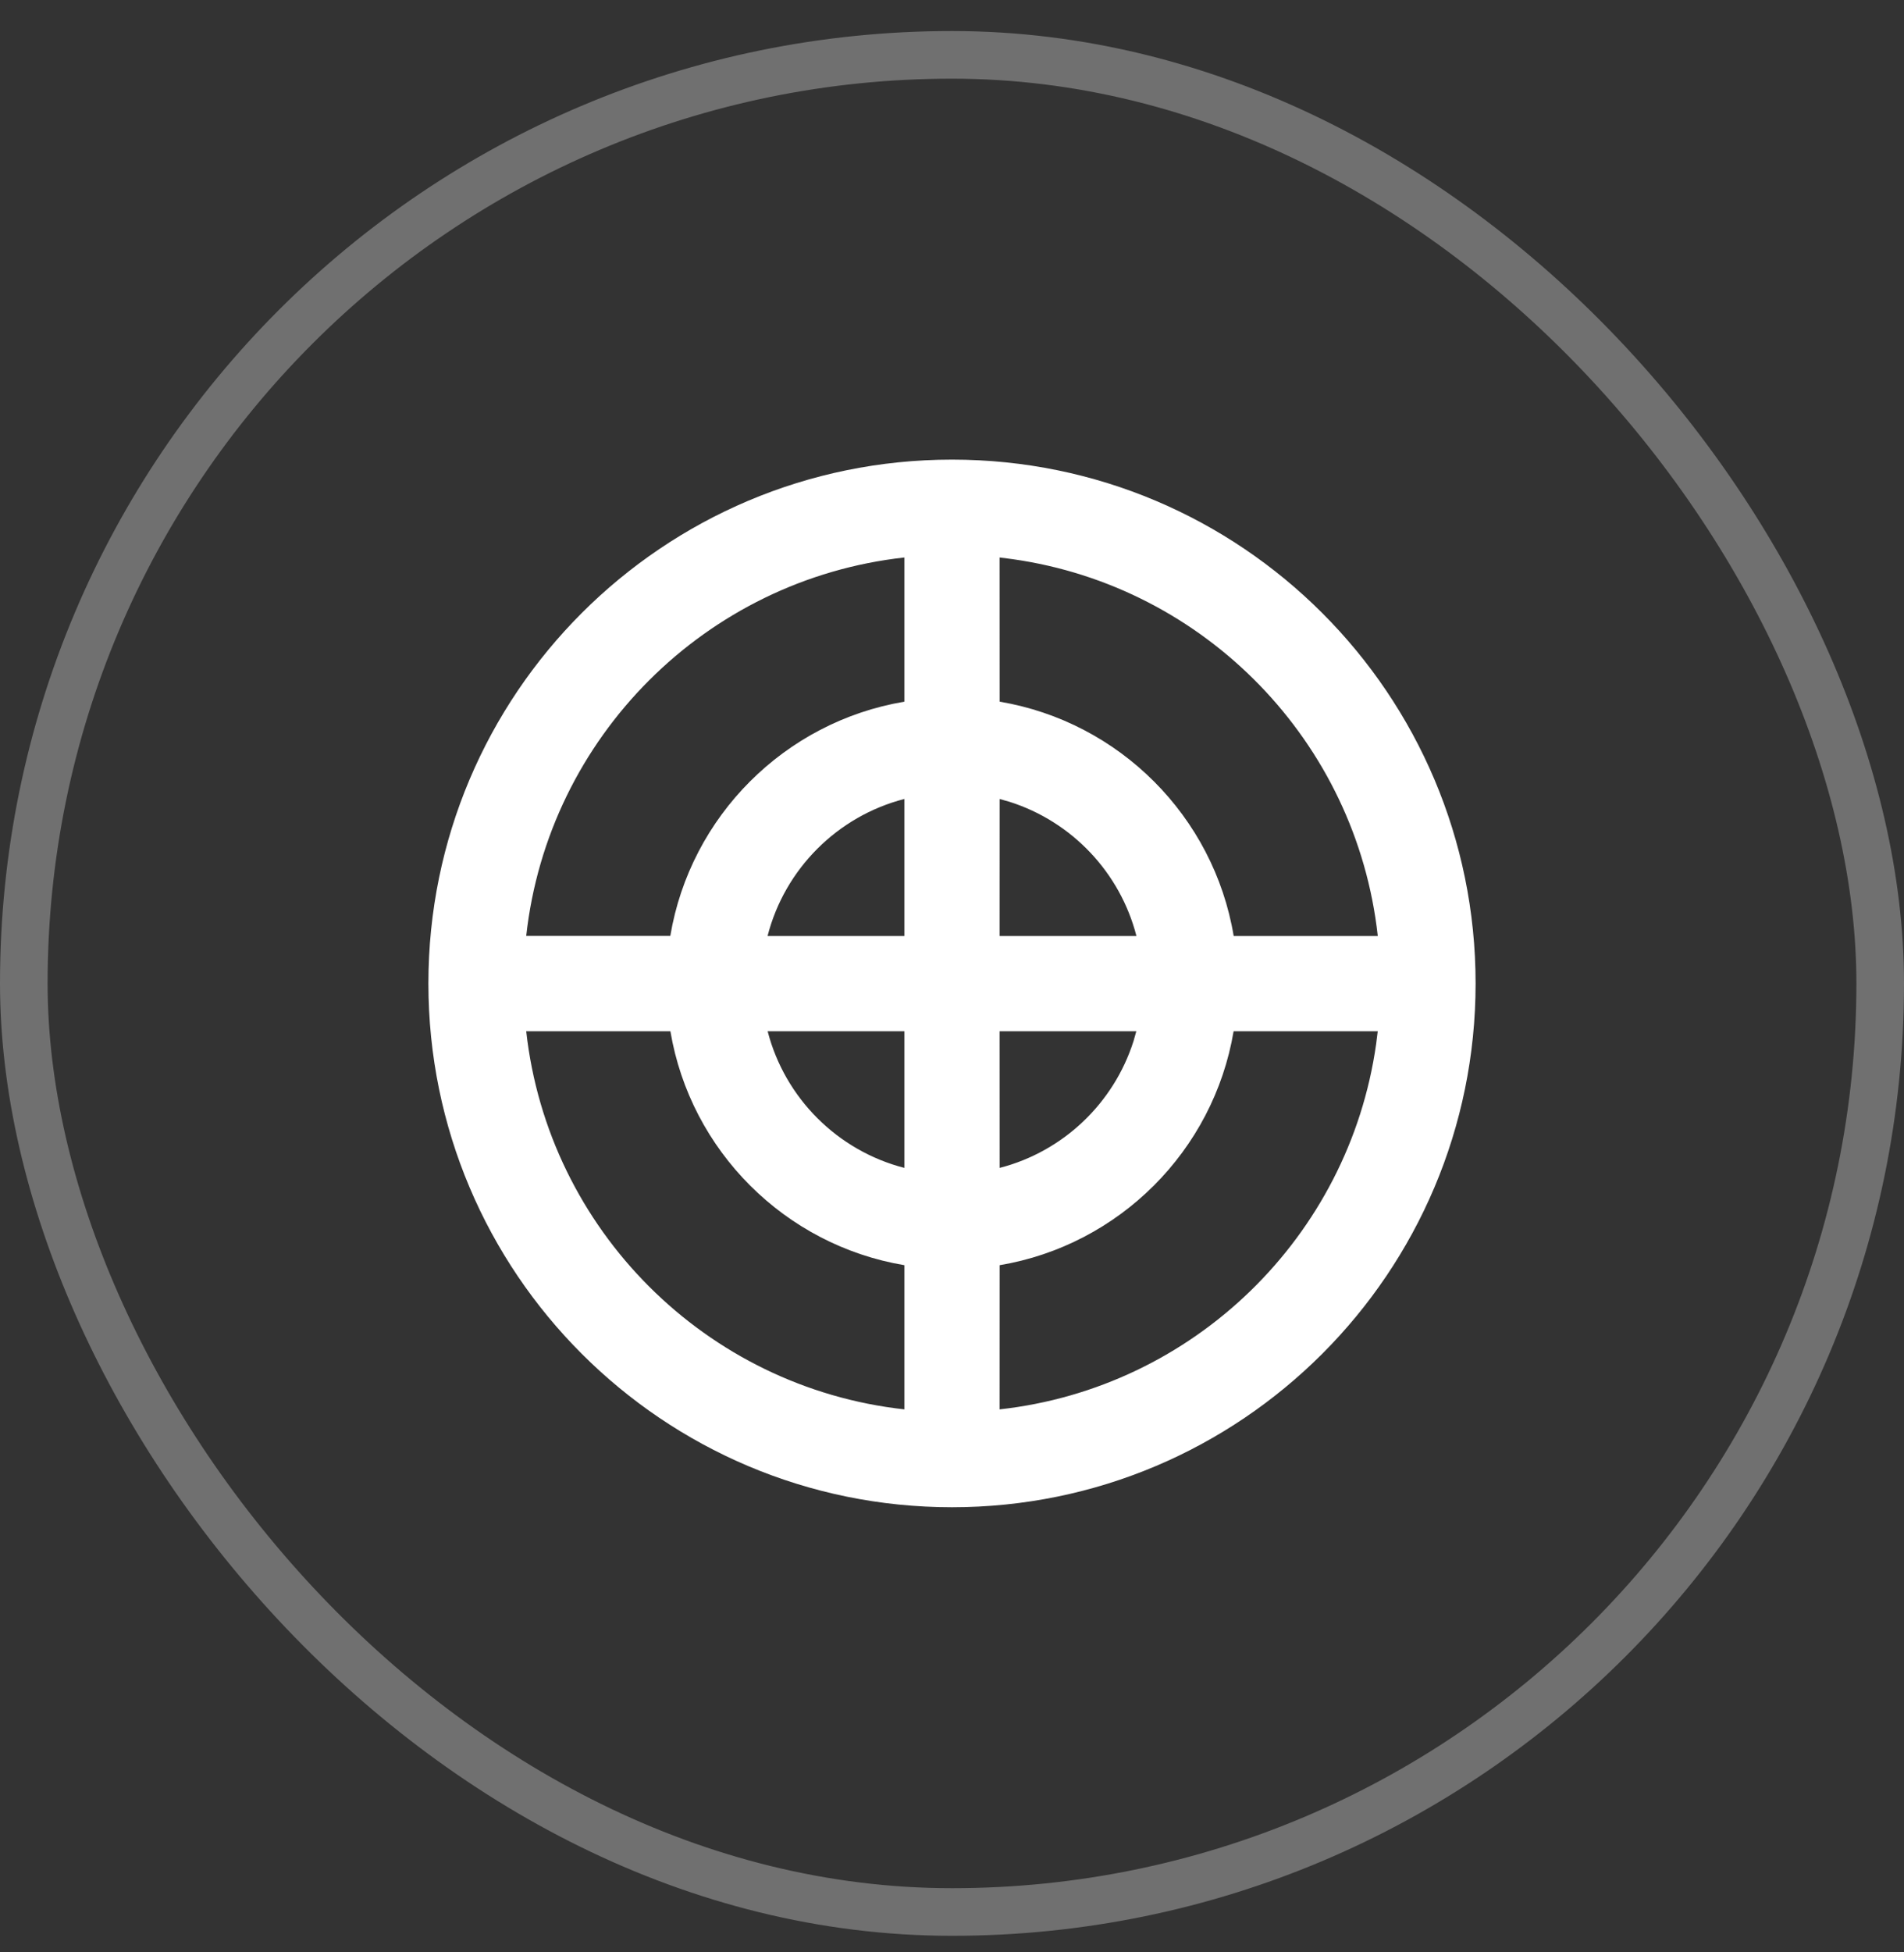 <?xml version="1.0" encoding="UTF-8"?> <svg xmlns="http://www.w3.org/2000/svg" width="40" height="41" viewBox="0 0 40 41" fill="none"><rect x="0" y="0" width="40" height="41" fill="#333333" stroke="none"/><rect x="0.5" y="1.152" width="39" height="39" rx="19.5" stroke="white" stroke-opacity="0.3"></rect><g clip-path="url(#clip0_116_235)"><g clip-path="url(#clip1_116_235)"><g clip-path="url(#clip2_116_235)"><path d="M20 9.652C26.075 9.652 31 14.577 31 20.652C31 26.727 26.075 31.652 20 31.652C13.925 31.652 9 26.727 9 20.652C9 14.577 13.925 9.652 20 9.652ZM14.084 21.657L11.055 21.657C11.518 25.826 14.83 29.137 19 29.597L19 26.569C16.489 26.148 14.507 24.167 14.084 21.657ZM28.944 21.657L25.916 21.657C25.493 24.167 23.511 26.148 21.001 26.569L21 29.597C25.08 29.146 28.337 25.969 28.91 21.928L28.944 21.657ZM16.127 21.657C16.49 23.061 17.596 24.165 19 24.526L19 21.656L16.127 21.657ZM23.872 21.657L21 21.656L21.001 24.526C22.334 24.183 23.398 23.169 23.813 21.865L23.872 21.657ZM19 16.778C17.593 17.14 16.485 18.249 16.125 19.657L19 19.656L19 16.778ZM21.001 16.779L21 19.656L23.875 19.657C23.532 18.32 22.516 17.253 21.209 16.838L21.001 16.779ZM21 11.707L21.001 14.735C23.514 15.158 25.498 17.142 25.918 19.657L28.945 19.657C28.496 15.574 25.316 12.313 21.271 11.742L21 11.707ZM19 11.707C14.828 12.168 11.515 15.481 11.055 19.654L14.082 19.654C14.503 17.141 16.487 15.157 19 14.735L19 11.707Z" fill="white"></path></g></g></g><defs><clipPath id="clip0_116_235"><rect width="22" height="22" fill="white" transform="translate(9 9.652)"></rect></clipPath><clipPath id="clip1_116_235"><rect width="22" height="22" fill="white" transform="translate(9 9.652)"></rect></clipPath><clipPath id="clip2_116_235"><rect width="22" height="22" fill="white" transform="translate(9 9.652)"></rect></clipPath></defs></svg> 